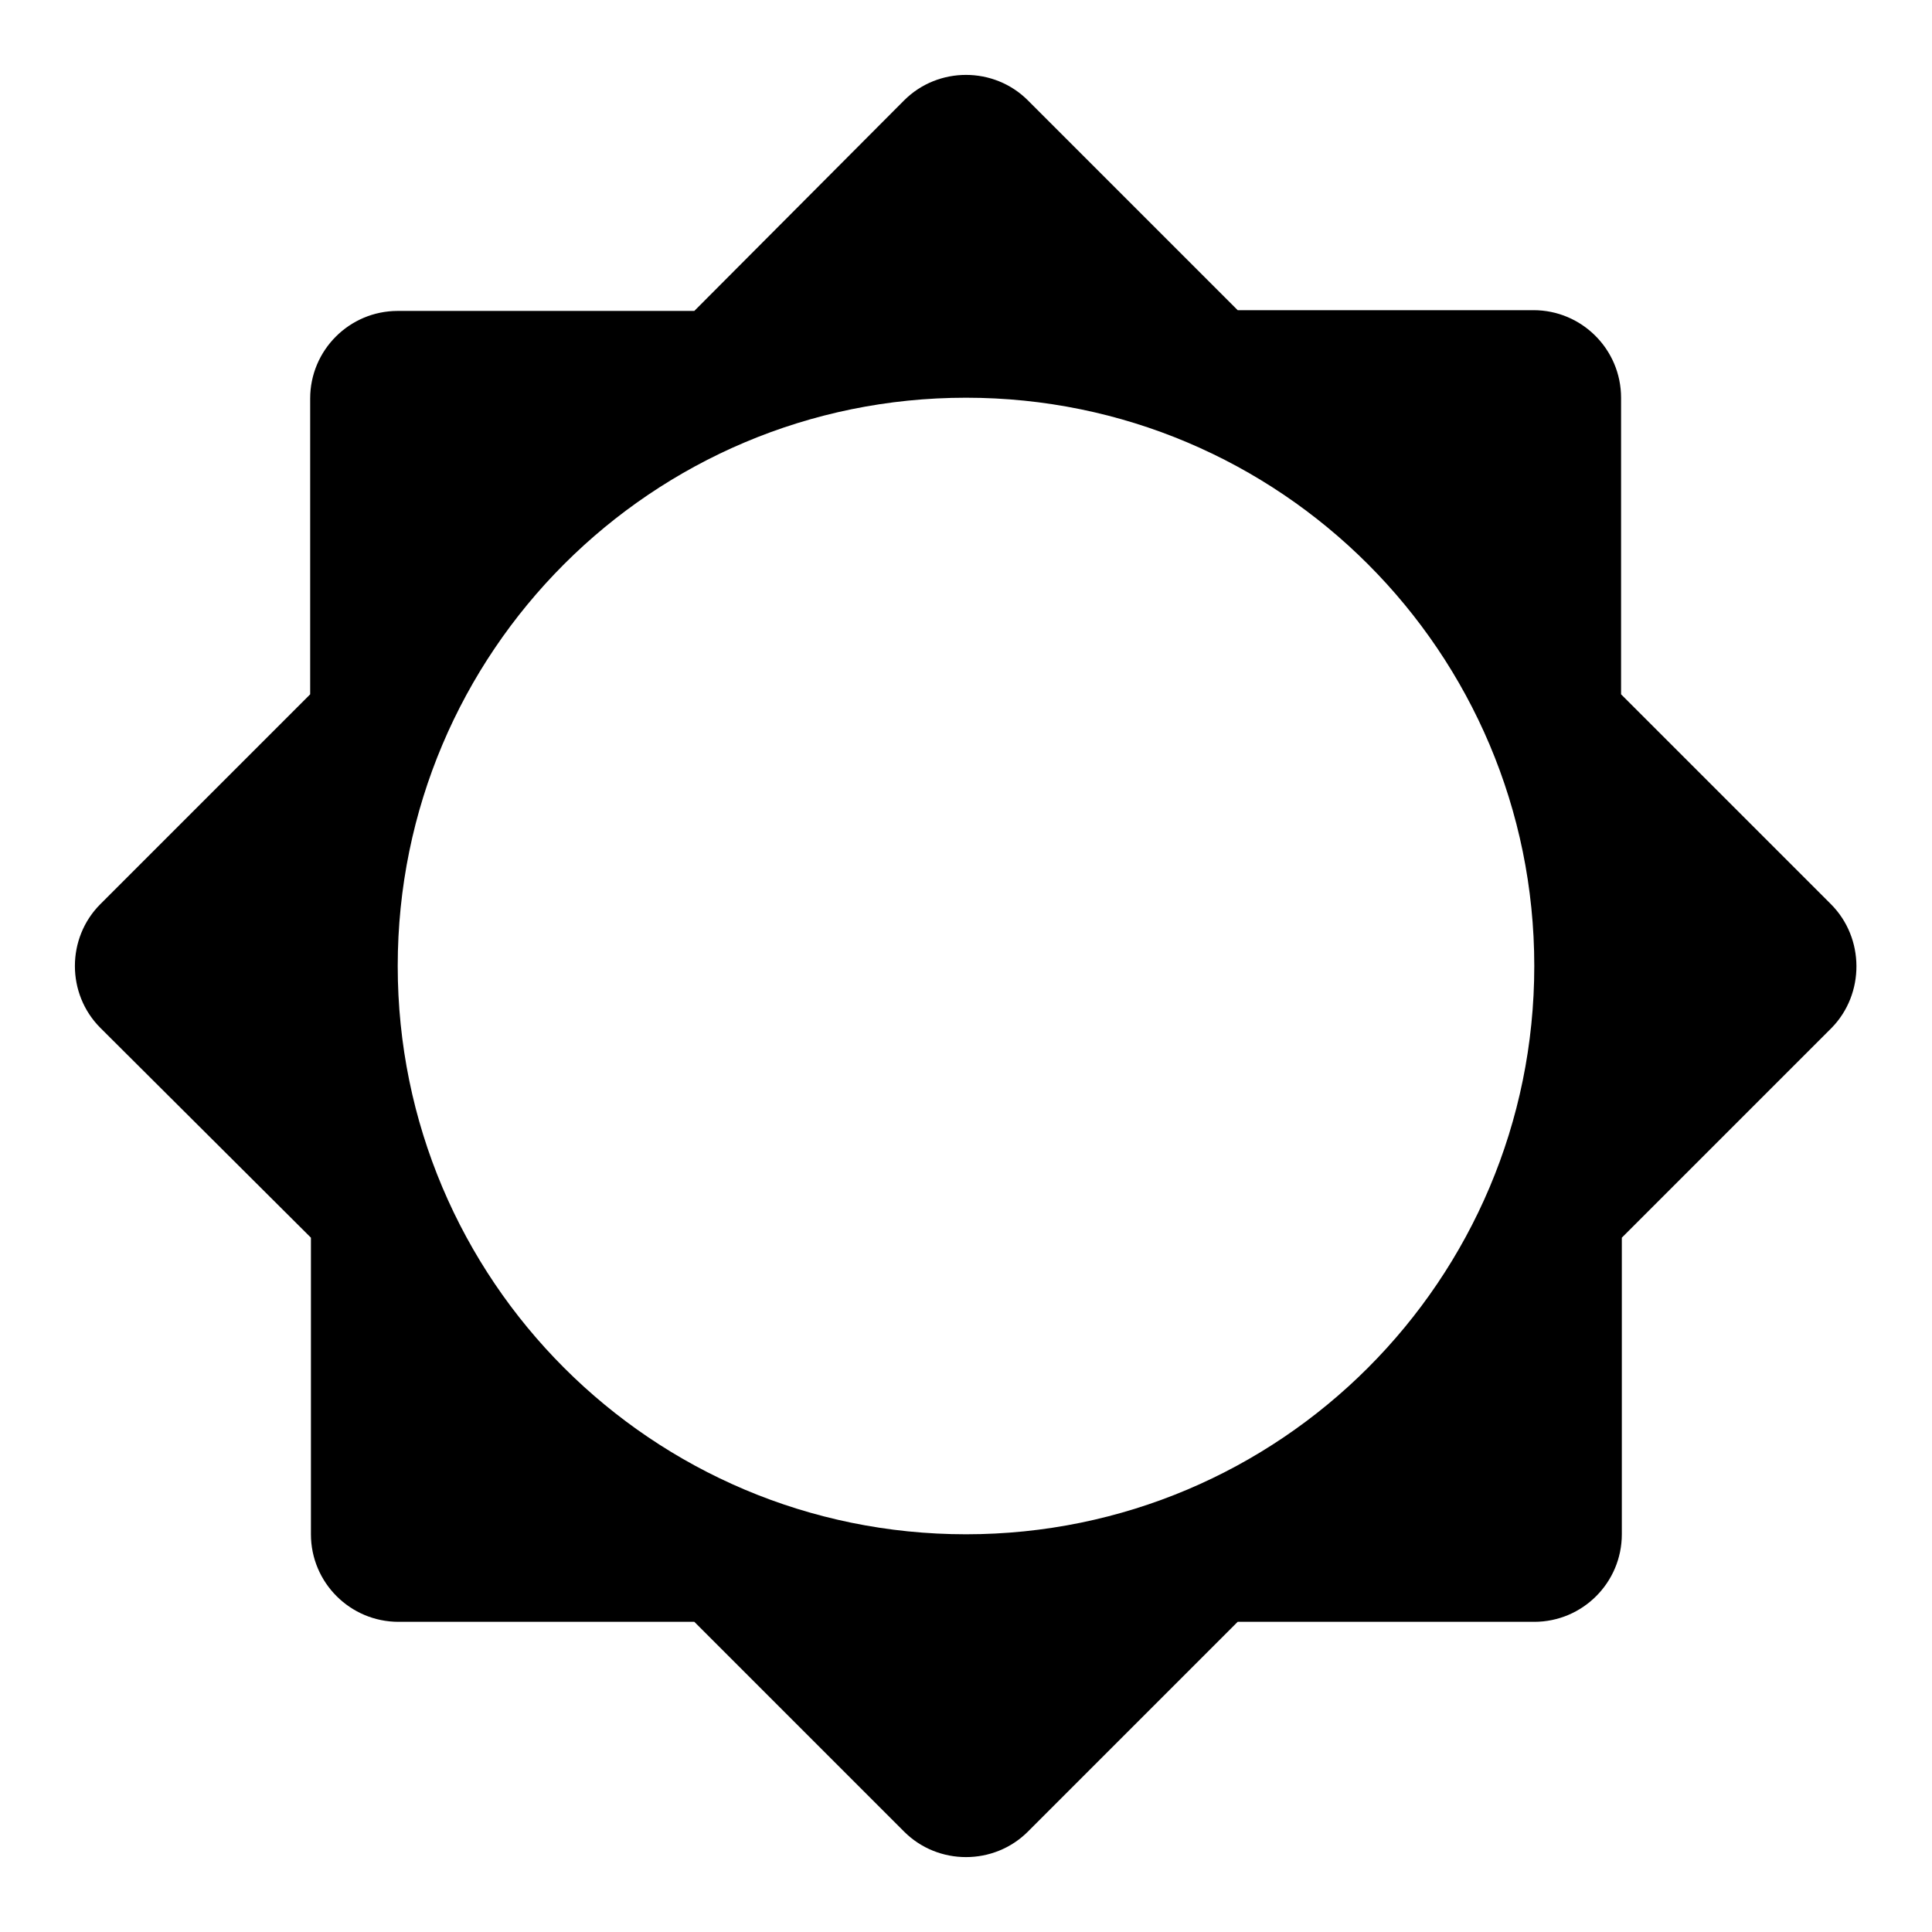 <?xml version="1.0" encoding="utf-8"?>
<!-- Svg Vector Icons : http://www.onlinewebfonts.com/icon -->
<!DOCTYPE svg PUBLIC "-//W3C//DTD SVG 1.1//EN" "http://www.w3.org/Graphics/SVG/1.1/DTD/svg11.dtd">
<svg version="1.1" xmlns="http://www.w3.org/2000/svg" xmlns:xlink="http://www.w3.org/1999/xlink" x="0px" y="0px" viewBox="0 0 256 256" enable-background="new 0 0 256 256" xml:space="preserve">
<g> <path fill="#000000" d="M242.6,119.8L214.8,92V52.7c0-6.4-5.2-11.6-11.6-11.6H164l-27.8-27.8c-4.5-4.5-11.9-4.5-16.4,0L92,41.2 H52.7c-6.4,0-11.6,5.2-11.6,11.6V92l-27.8,27.8c-4.5,4.5-4.5,11.9,0,16.4L41.2,164v39.3c0,6.4,5.2,11.6,11.6,11.6H92l27.8,27.8 c4.5,4.5,11.9,4.5,16.4,0l27.8-27.8h39.3c6.4,0,11.6-5.2,11.6-11.6V164l27.8-27.8C247.1,131.7,247.1,124.3,242.6,119.8z M128,203.3 c-41.6,0-75.3-33.7-75.3-75.3c0-41.6,33.7-75.3,75.3-75.3s75.3,33.7,75.3,75.3C203.3,169.6,169.6,203.3,128,203.3z"/></g>
</svg>